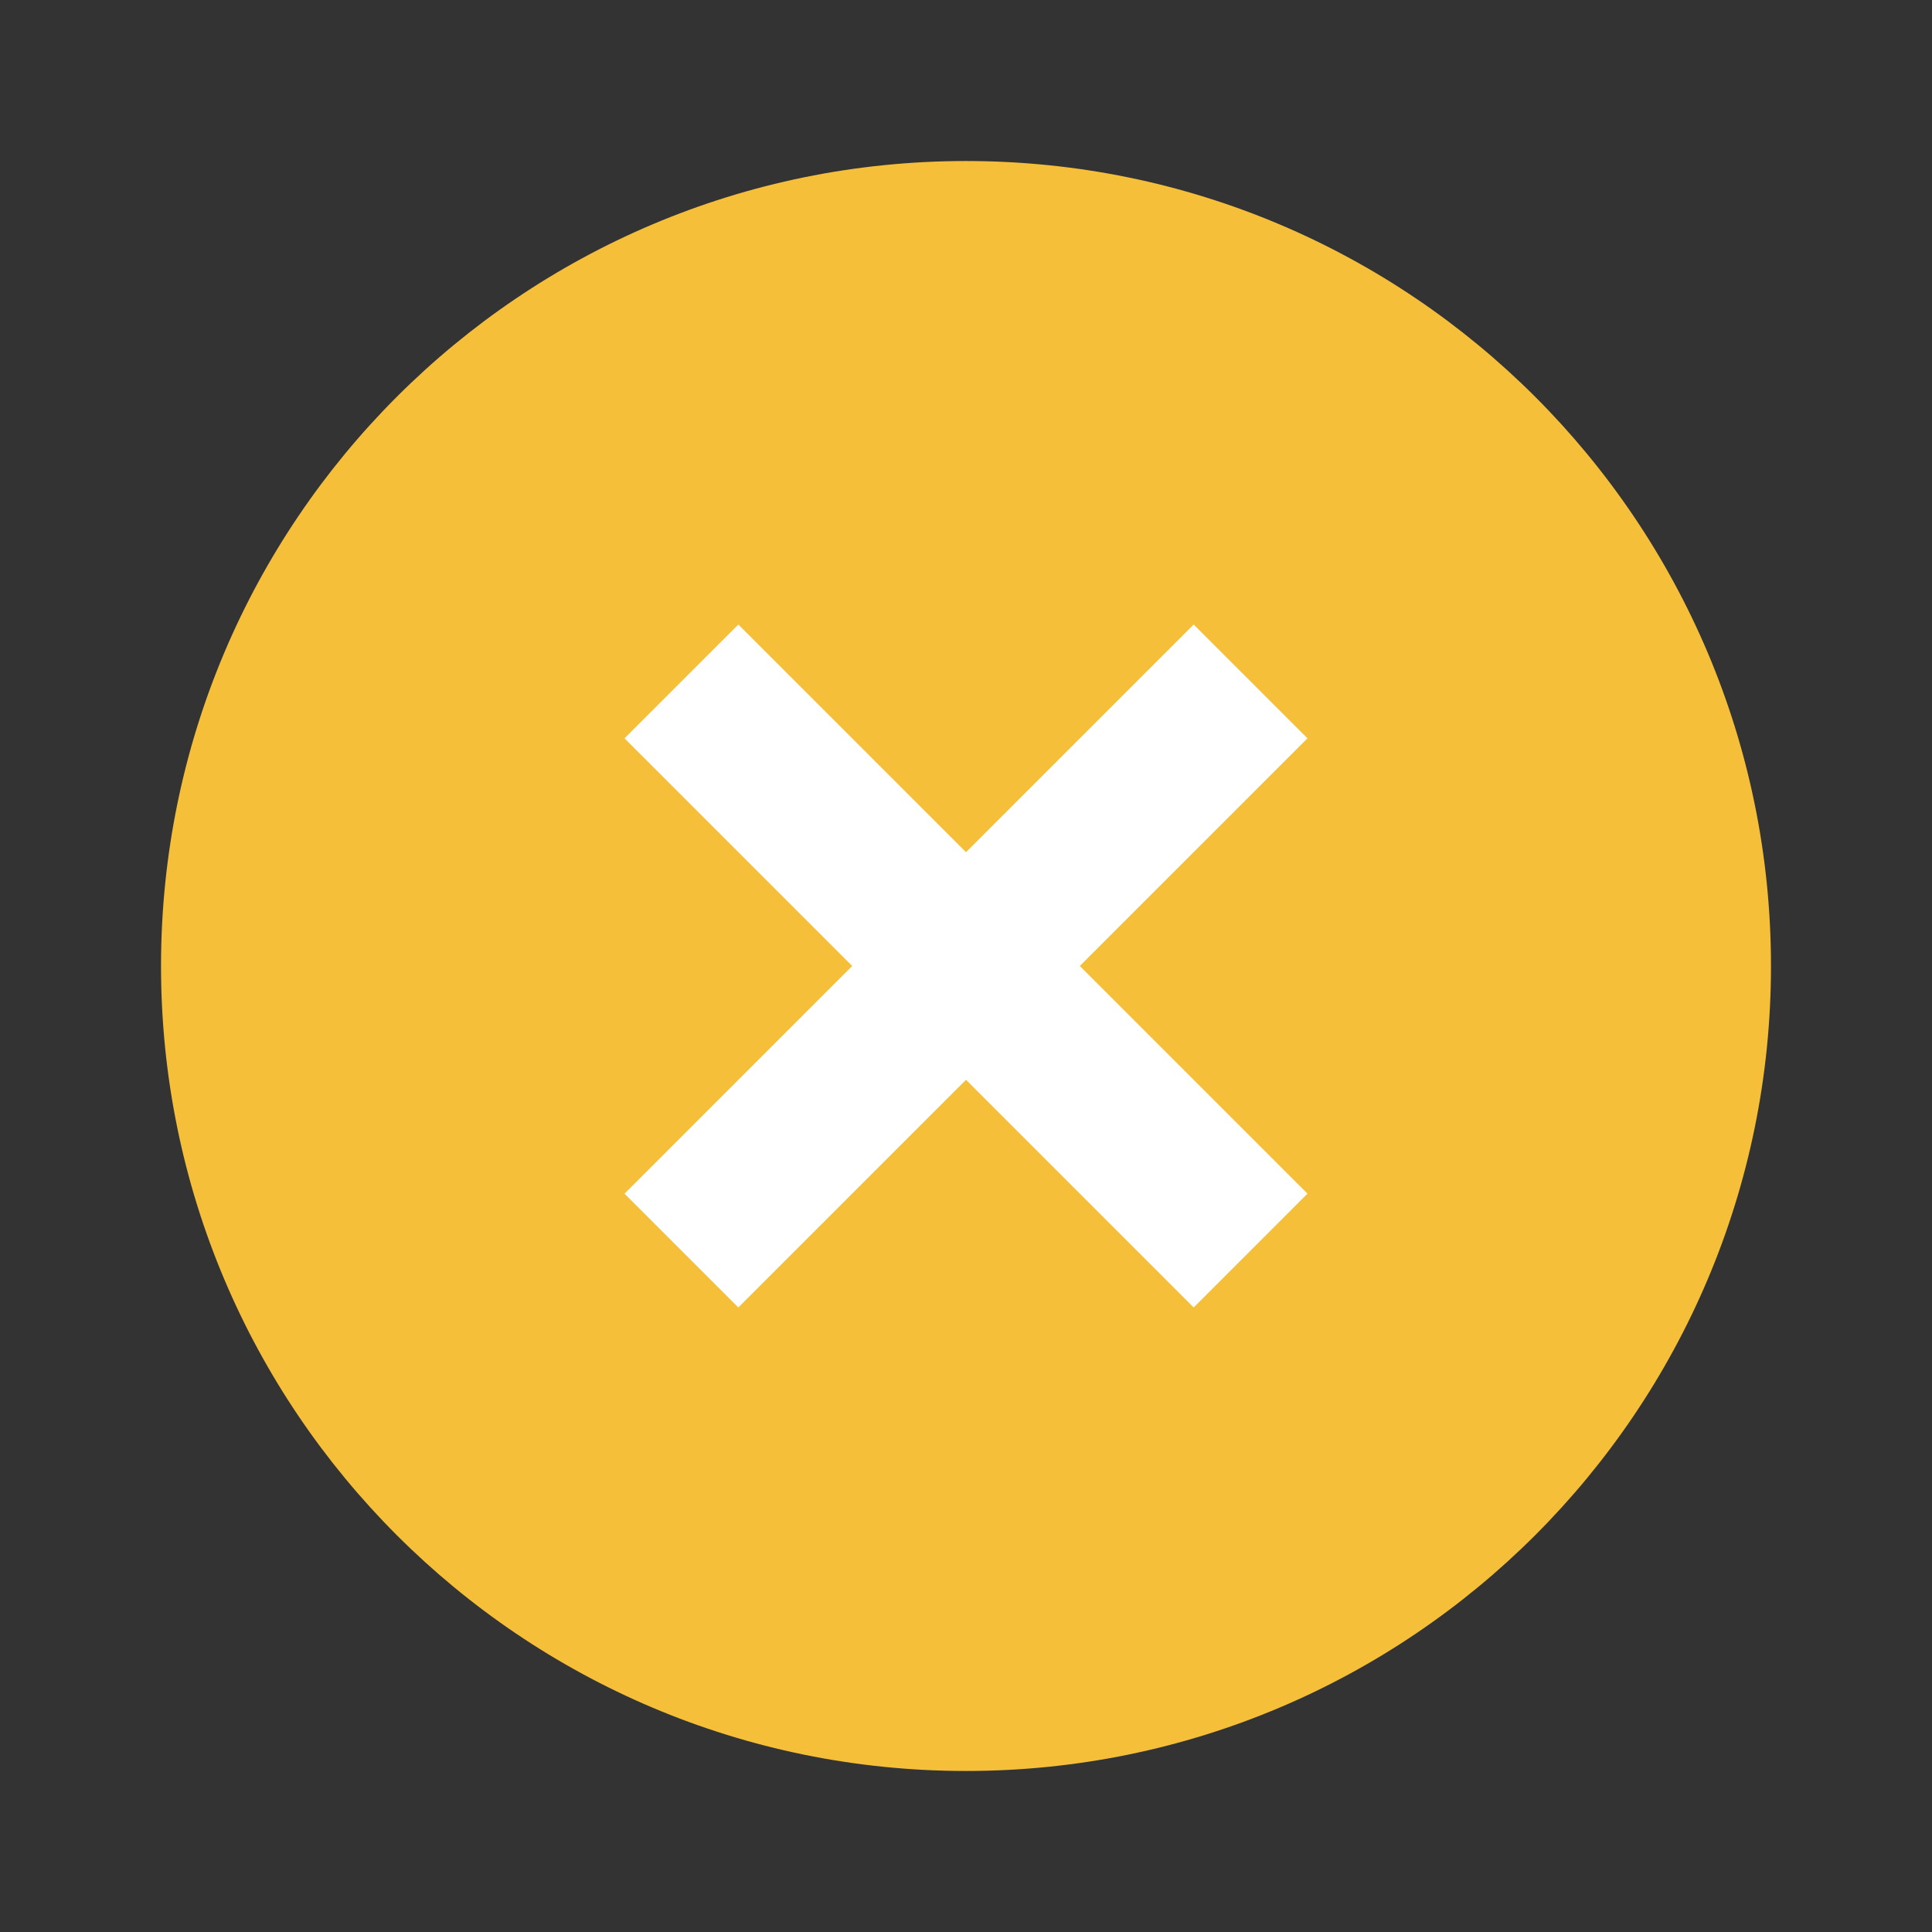 <svg width="32" height="32" viewBox="0 0 32 32" fill="none" xmlns="http://www.w3.org/2000/svg">
<rect x="0" y="0" width="32" height="32" fill="#333333" stroke="none"/>
<path d="M29.333 16C29.333 23.363 23.363 29.333 16 29.333C8.637 29.333 2.667 23.363 2.667 16C2.667 8.637 8.637 2.667 16 2.667C23.363 2.667 29.333 8.637 29.333 16Z" fill="#F5BF3A"/>
<path d="M19.771 10.344L21.656 12.229L12.229 21.656L10.344 19.771L19.771 10.344Z" fill="white"/>
<path d="M21.656 19.771L19.771 21.656L10.344 12.229L12.229 10.344L21.656 19.771Z" fill="white"/>
</svg>
